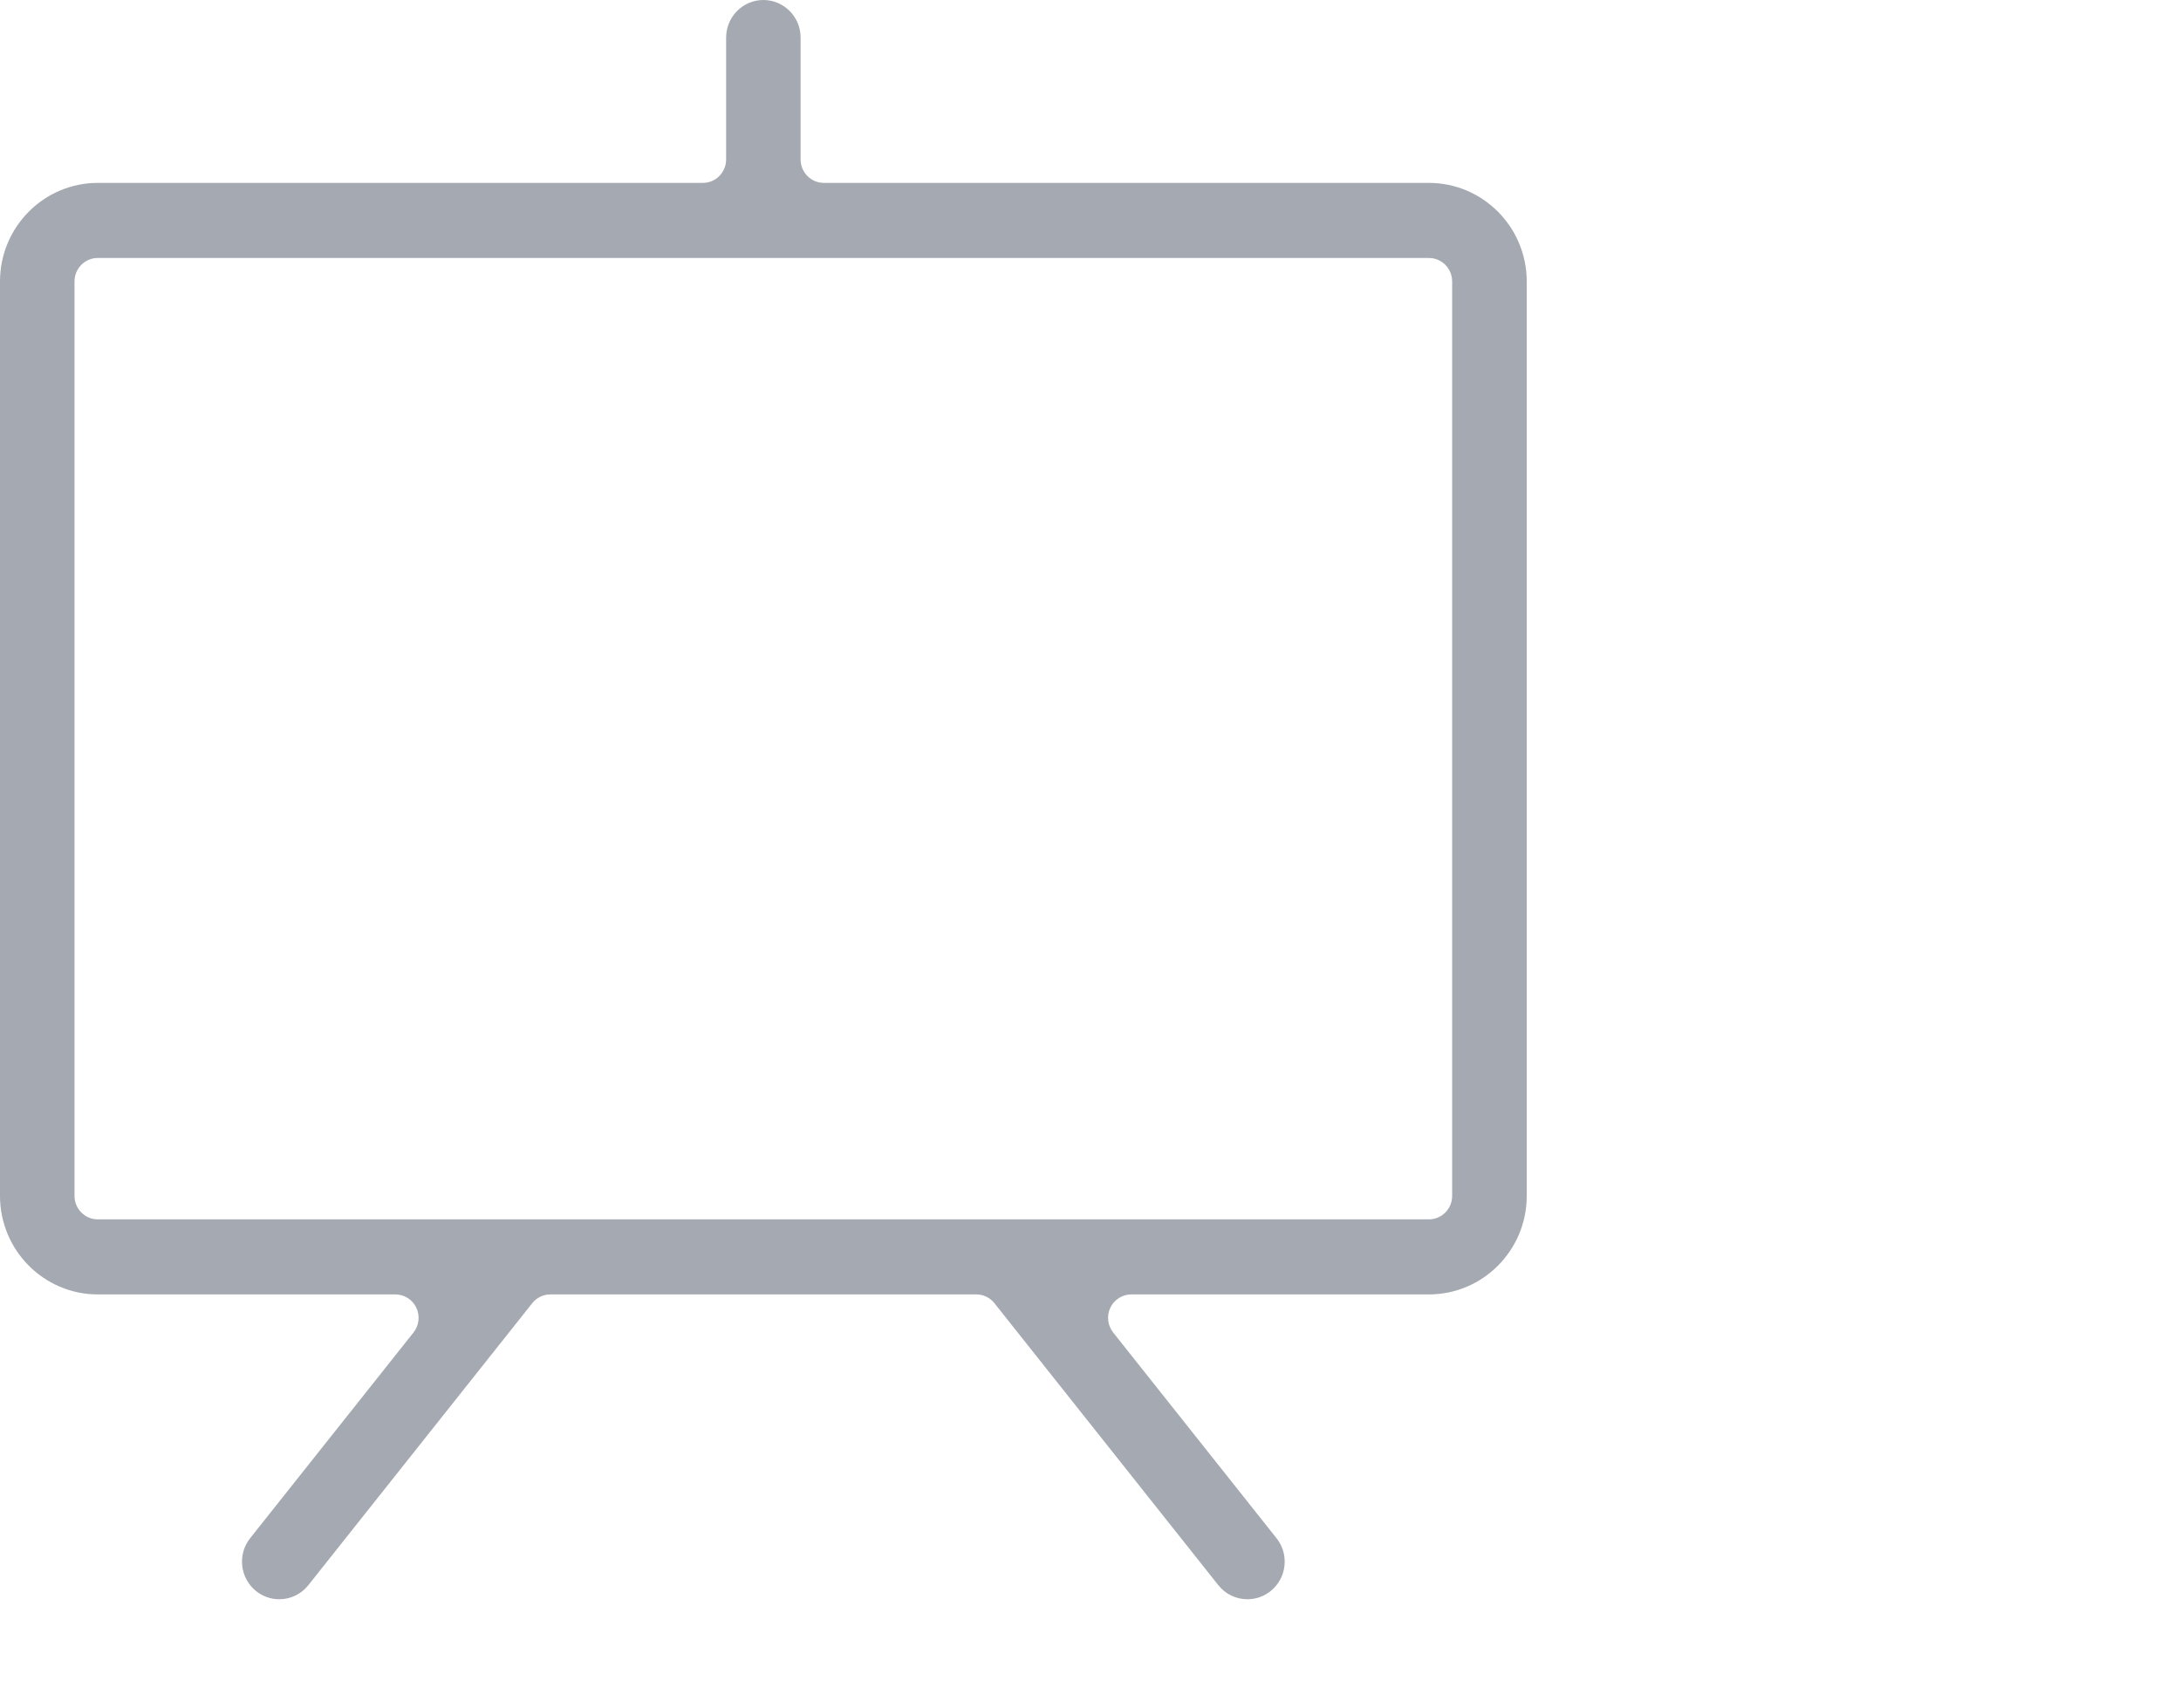 <svg width="60" height="47" viewBox="0 0 60 47" fill="none" xmlns="http://www.w3.org/2000/svg">
<path d="M39.31 5.032H22.665C22.312 5.032 22.025 4.743 22.025 4.387V1.033C22.025 0.464 21.565 0 21 0C20.435 0 19.976 0.464 19.976 1.033V4.387C19.976 4.743 19.689 5.032 19.336 5.032H2.689C1.206 5.032 0 6.248 0 7.743V32.903C0 34.397 1.206 35.613 2.689 35.613H10.877C11.122 35.613 11.348 35.756 11.453 35.978C11.559 36.2 11.529 36.468 11.376 36.66L6.881 42.321C6.528 42.767 6.601 43.417 7.042 43.773C7.223 43.92 7.45 44 7.681 44C7.996 44 8.287 43.859 8.483 43.612L14.642 35.855C14.763 35.702 14.945 35.613 15.141 35.613H26.858C27.053 35.613 27.236 35.701 27.357 35.855L33.516 43.612C33.712 43.859 34.004 44 34.318 44C34.549 44 34.776 43.92 34.957 43.773C35.171 43.601 35.305 43.355 35.336 43.081C35.366 42.807 35.289 42.537 35.118 42.321L30.623 36.66C30.47 36.467 30.439 36.2 30.546 35.978C30.652 35.756 30.878 35.613 31.122 35.613H39.311C40.795 35.613 42.001 34.397 42.001 32.903V7.743C42 6.248 40.794 5.032 39.31 5.032ZM2.05 7.743C2.05 7.387 2.336 7.098 2.689 7.098H39.31C39.663 7.098 39.949 7.387 39.949 7.743V32.903C39.949 33.259 39.663 33.548 39.31 33.548H2.689C2.336 33.548 2.05 33.259 2.05 32.903V7.743Z" fill="#A5A9B1"/>
</svg>
